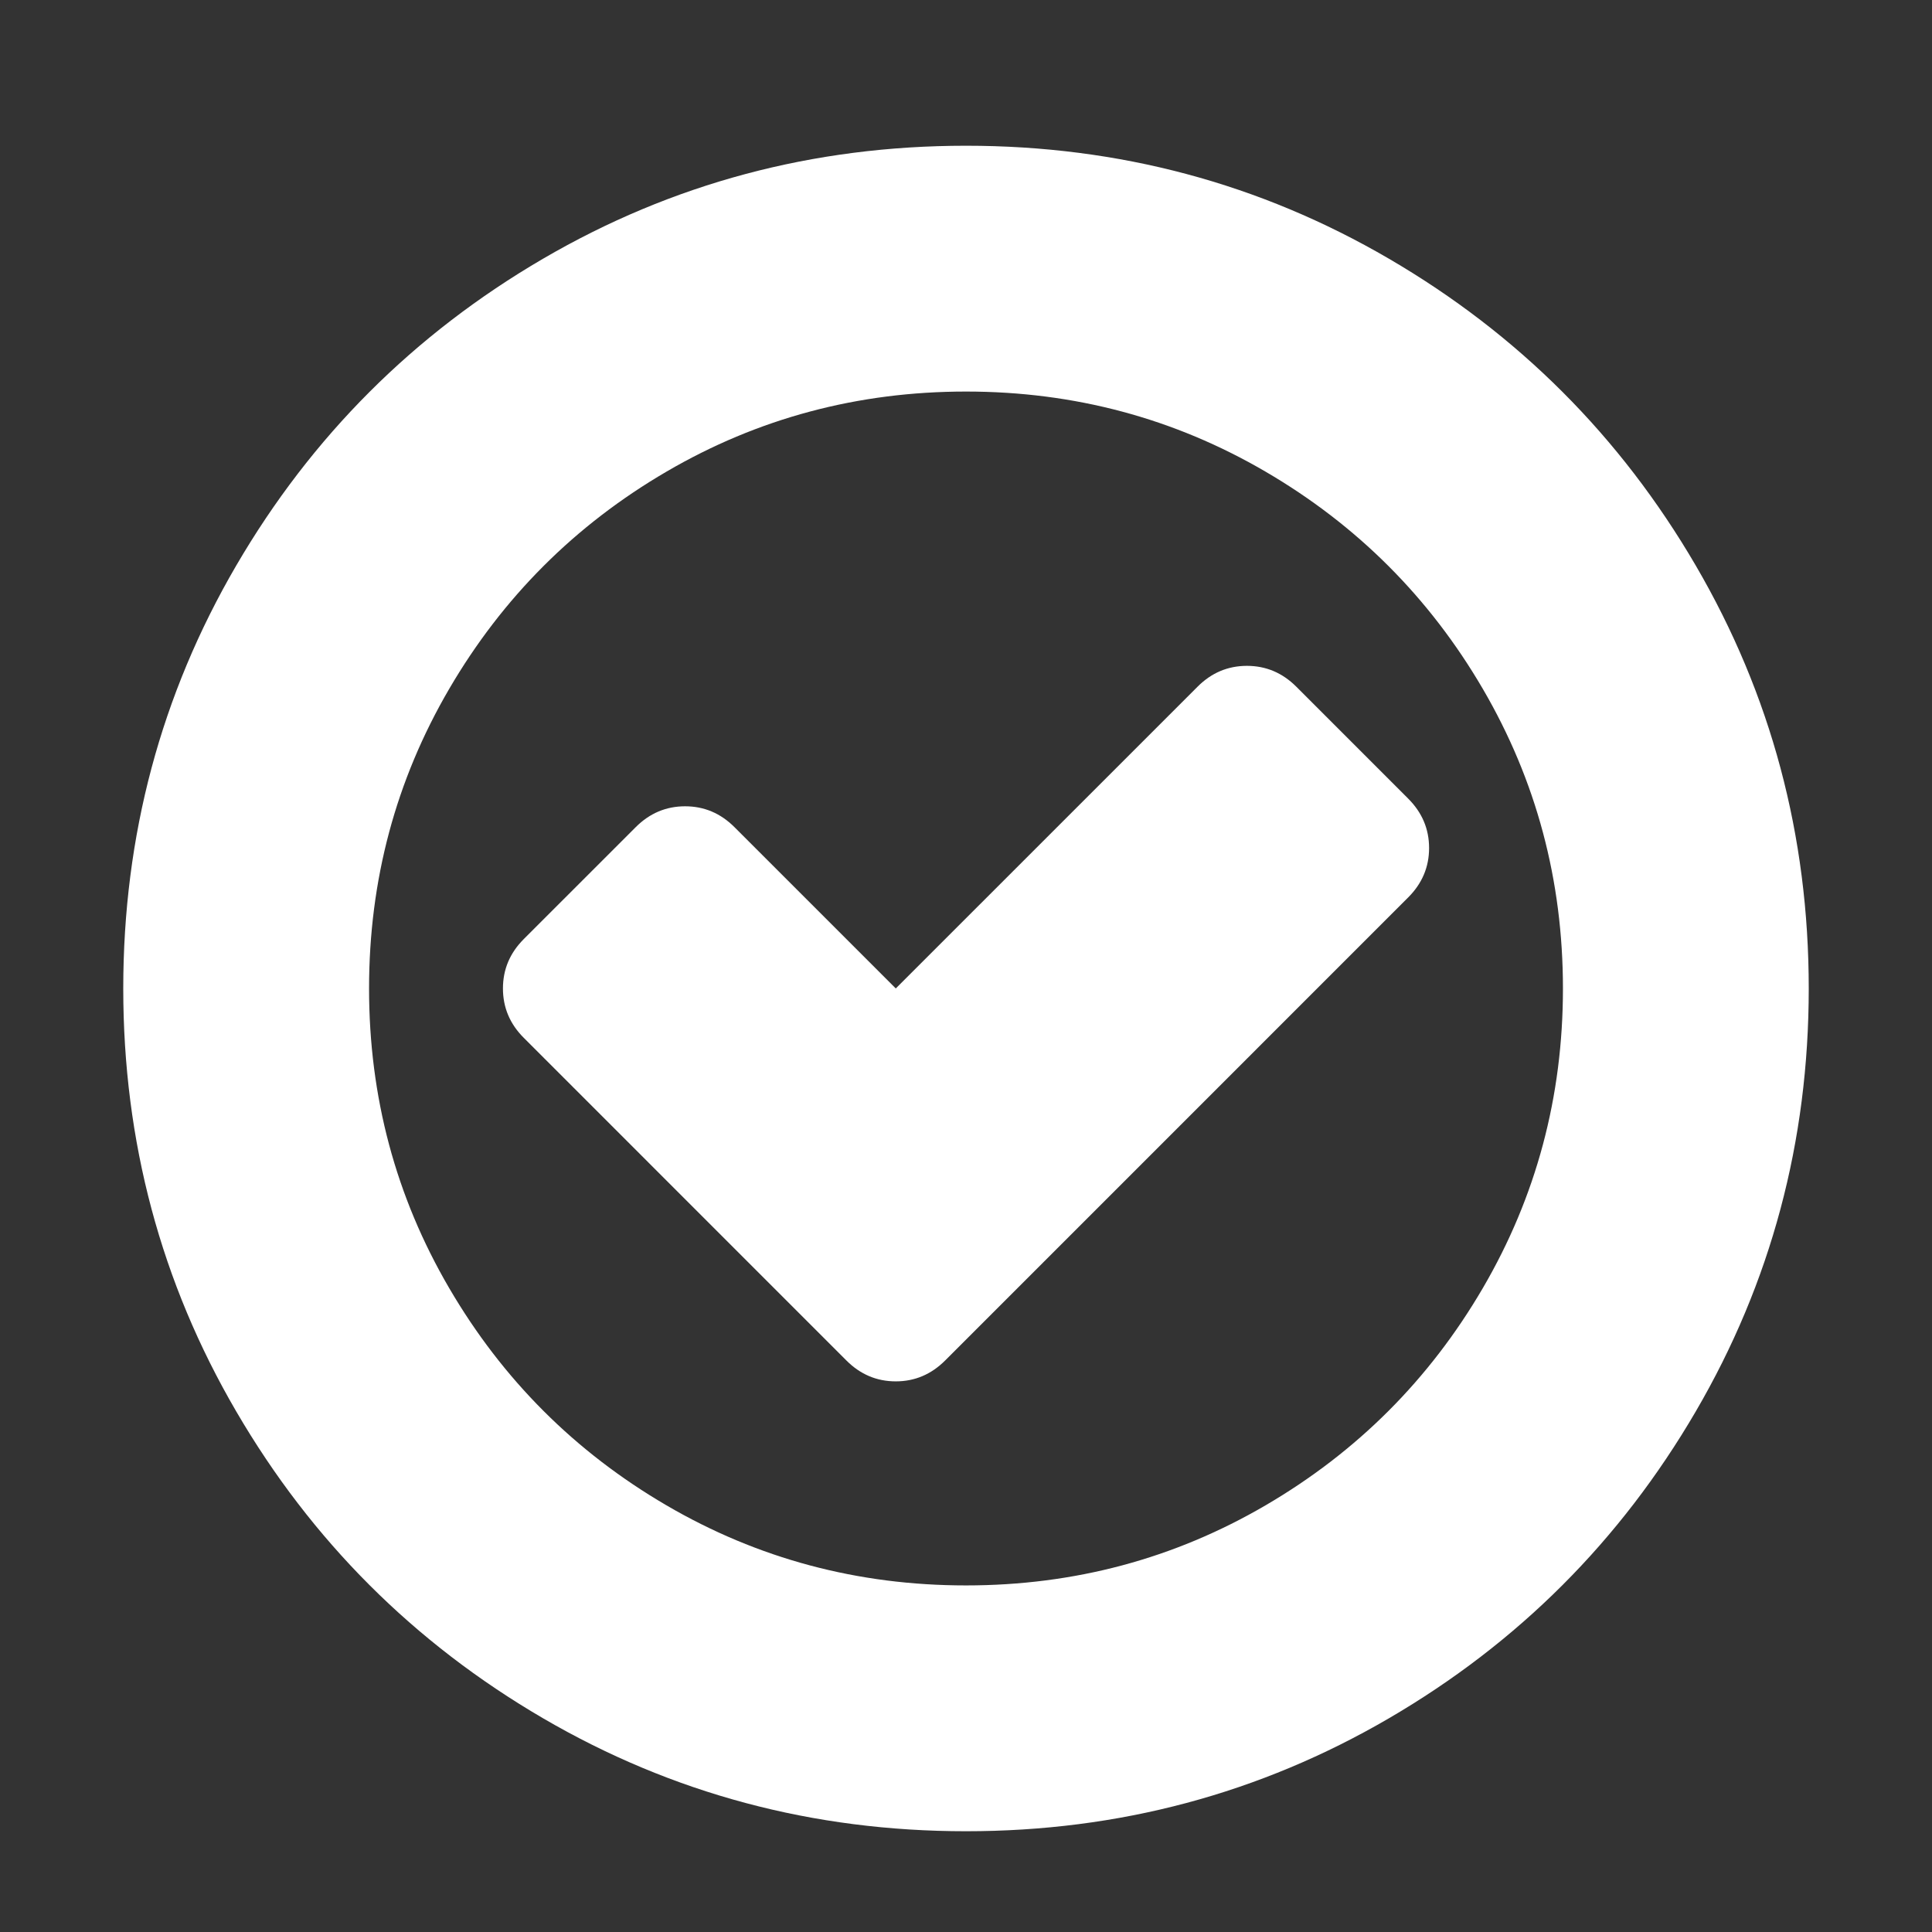 <?xml version="1.0" encoding="utf-8"?>
<!-- Generator: Adobe Illustrator 16.0.0, SVG Export Plug-In . SVG Version: 6.00 Build 0)  -->
<!DOCTYPE svg PUBLIC "-//W3C//DTD SVG 1.1//EN" "http://www.w3.org/Graphics/SVG/1.1/DTD/svg11.dtd">
<svg version="1.1" id="Capa_1" xmlns="http://www.w3.org/2000/svg" xmlns:xlink="http://www.w3.org/1999/xlink" x="0px" y="0px"
	 width="98.25px" height="98.25px" viewBox="0 0 98.25 98.25" enable-background="new 0 0 98.25 98.25" xml:space="preserve">
<rect x="0" y="0" width="98.25" height="98.25" fill="#333333" stroke="none"/>
<g>
	<path fill="#FFFFFF" d="M86.234,28.756c3.832,6.566,5.748,13.737,5.748,21.514c0,7.775-1.916,14.945-5.748,21.512
		s-9.03,11.766-15.598,15.598C64.07,91.21,56.9,93.126,49.125,93.126c-7.776,0-14.946-1.916-21.512-5.747
		c-6.566-3.832-11.766-9.031-15.597-15.598C8.184,65.216,6.268,58.045,6.268,50.27c0-7.776,1.916-14.946,5.748-21.514
		c3.832-6.565,9.031-11.765,15.597-15.597c6.566-3.831,13.736-5.748,21.512-5.748c7.775,0,14.945,1.917,21.512,5.748
		C77.204,16.991,82.402,22.19,86.234,28.756z M75.409,65.503c2.715-4.649,4.073-9.729,4.073-15.233
		c0-5.505-1.358-10.584-4.073-15.235c-2.716-4.65-6.399-8.333-11.05-11.049c-4.65-2.715-9.729-4.074-15.234-4.074
		s-10.584,1.358-15.234,4.074c-4.651,2.716-8.333,6.399-11.049,11.049c-2.716,4.651-4.074,9.729-4.074,15.235
		c0,5.506,1.357,10.584,4.074,15.233c2.715,4.649,6.398,8.333,11.049,11.049c4.65,2.716,9.729,4.073,15.234,4.073
		s10.583-1.357,15.234-4.073C69.01,73.836,72.693,70.152,75.409,65.503z M71.613,45.637L48.065,69.186
		c-0.707,0.707-1.544,1.062-2.511,1.062c-0.968,0-1.805-0.354-2.511-1.062L26.637,52.779c-0.707-0.706-1.06-1.543-1.06-2.512
		c0-0.968,0.353-1.805,1.06-2.512l5.692-5.691c0.707-0.707,1.543-1.061,2.511-1.061c0.967,0,1.804,0.354,2.511,1.061l8.203,8.203
		L60.9,34.922c0.705-0.707,1.543-1.061,2.511-1.061c0.967,0,1.805,0.354,2.512,1.061l5.691,5.692
		c0.706,0.707,1.061,1.544,1.061,2.511C72.675,44.093,72.32,44.93,71.613,45.637z"/>
</g>
</svg>
